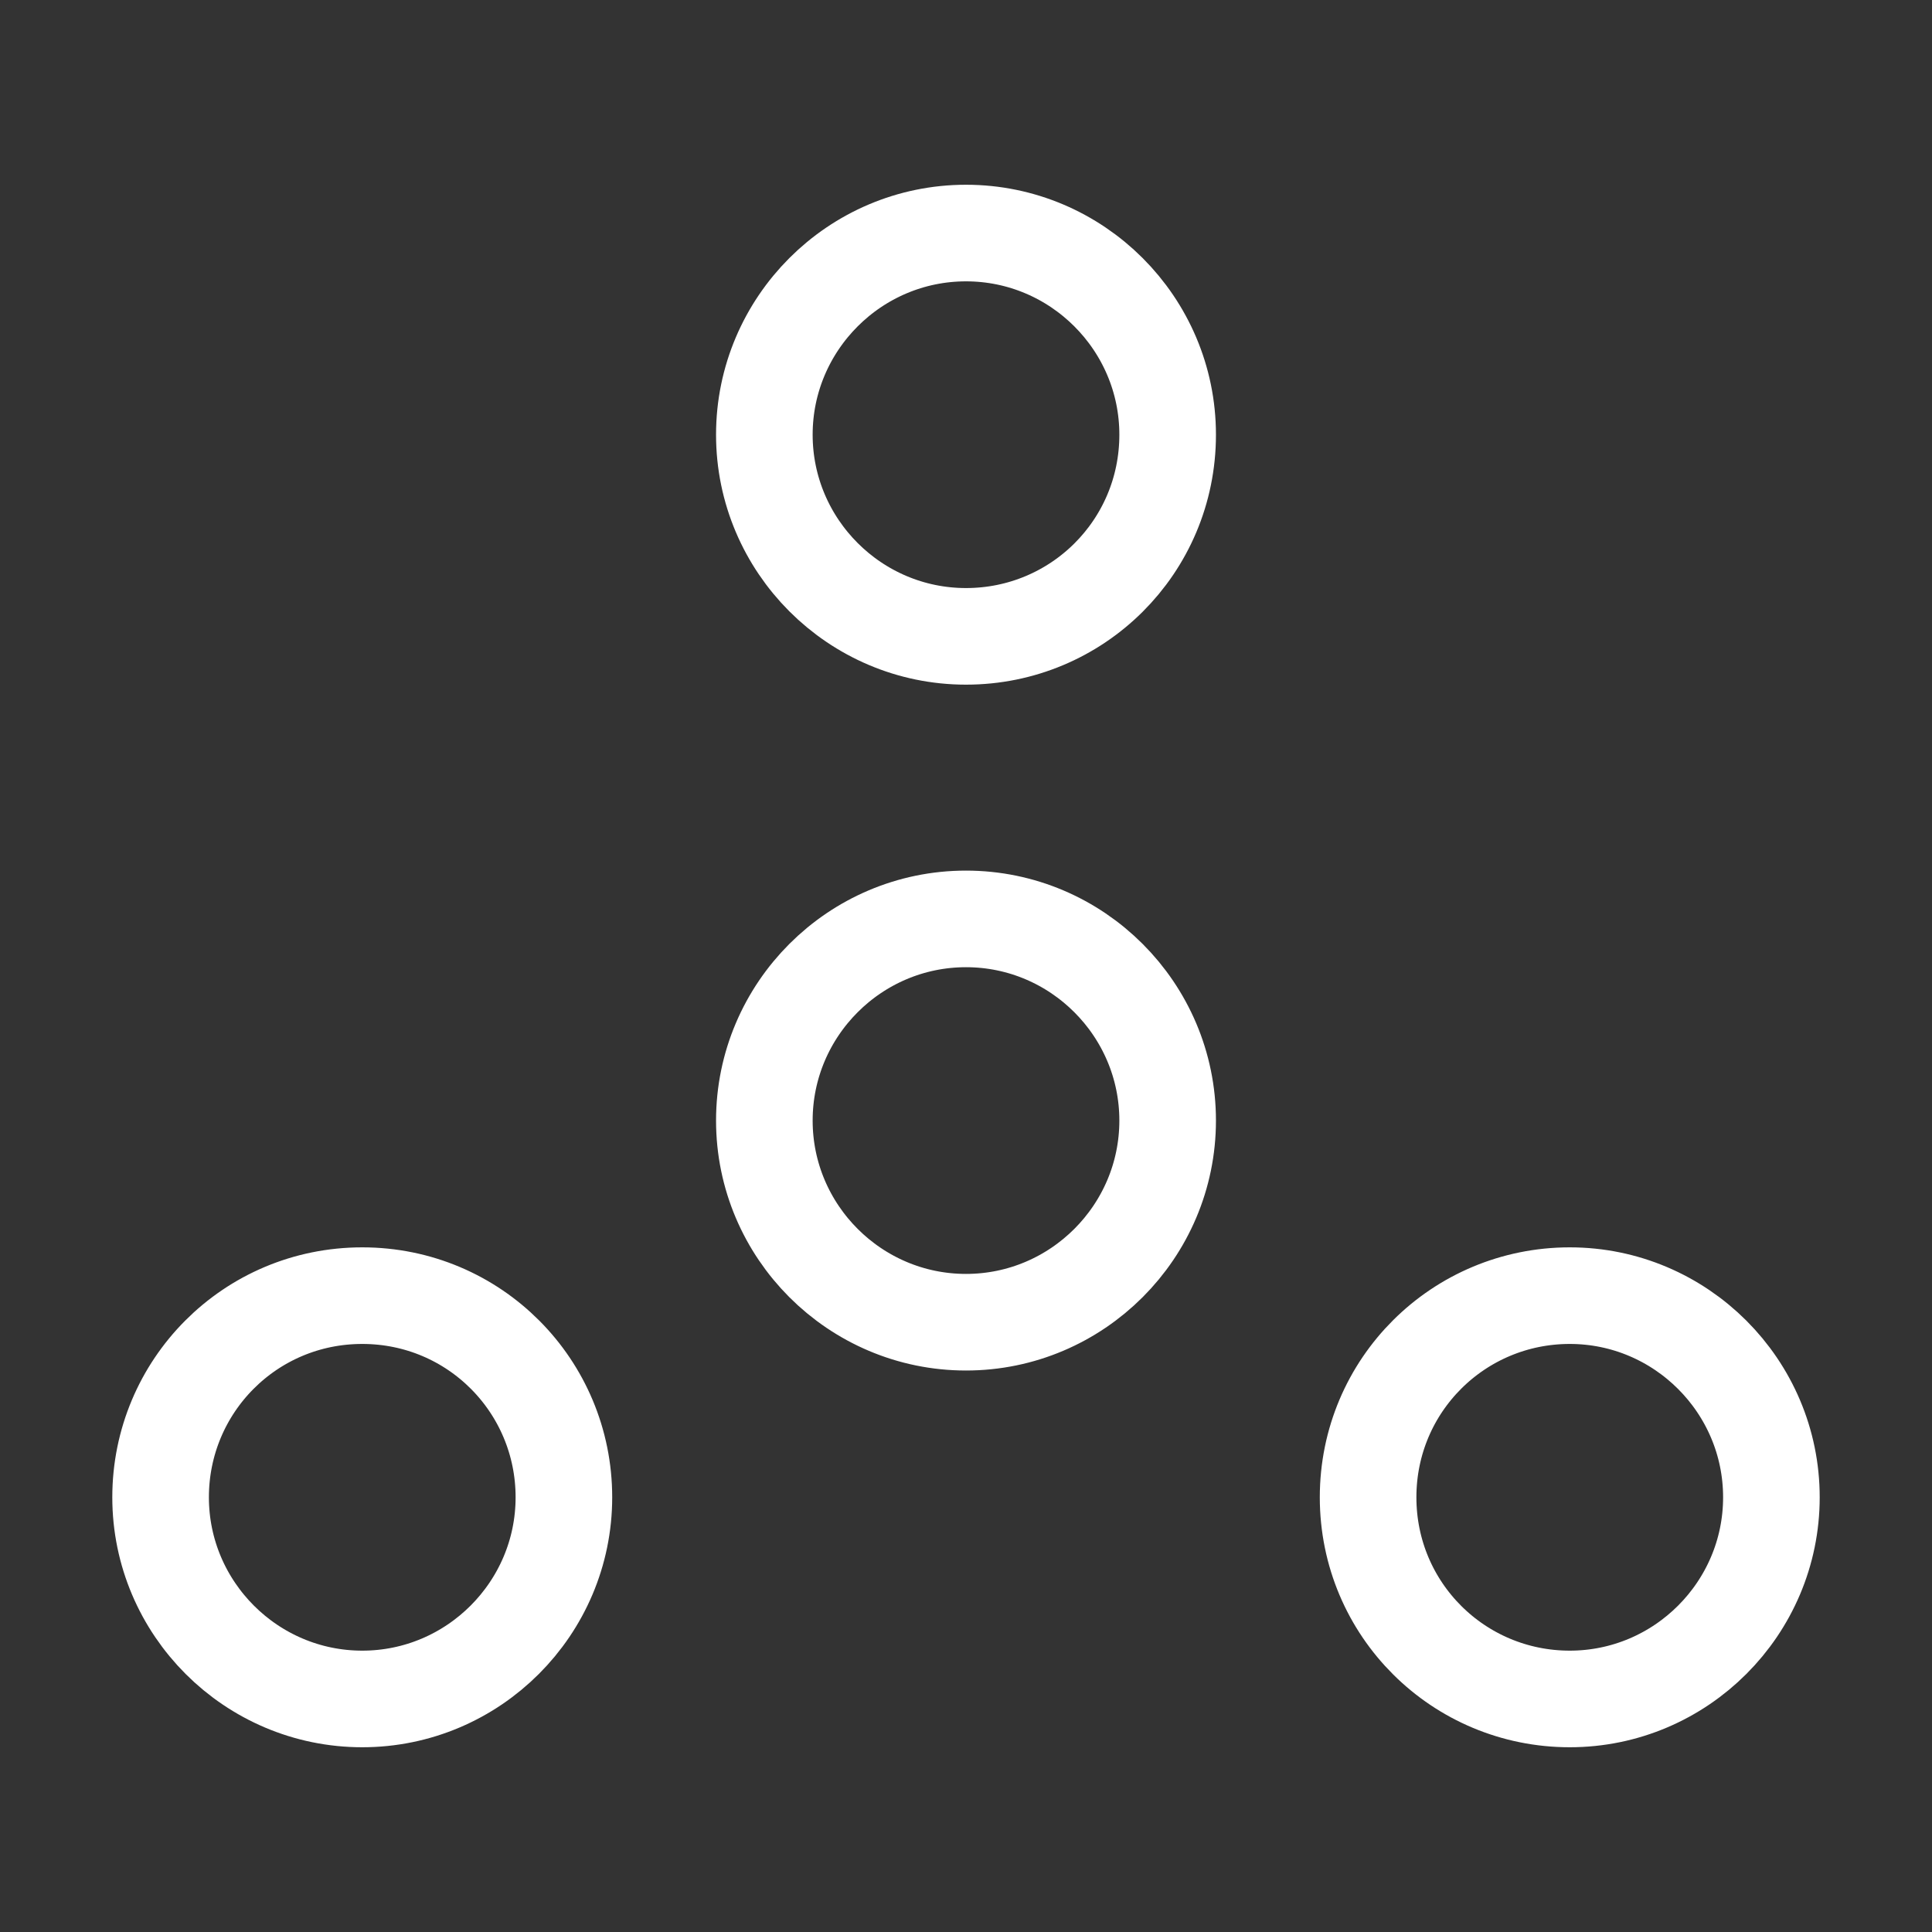 <?xml version="1.0" encoding="UTF-8"?>
<svg xmlns="http://www.w3.org/2000/svg" version="1.1" viewBox="0 0 16 16">
  <rect x="0" y="0" width="16" height="16" fill="#333333" stroke="none"/>
  <defs>
    <style>
      .st0 {
        fill: none;
        stroke: #fff;
        stroke-linecap: round;
        stroke-linejoin: round;
        stroke-width: .8px;
      }
    </style>
  </defs>
  <path class="st0" d="M4.67,12.4c0-.92-.74-1.67-1.67-1.67s-1.67.75-1.67,1.67.75,1.67,1.67,1.67,1.67-.75,1.67-1.67h0ZM14.67,12.4c0-.92-.75-1.67-1.67-1.67s-1.67.74-1.67,1.67.75,1.67,1.67,1.67,1.67-.75,1.67-1.67h0ZM9.67,3.6c0-.92-.75-1.67-1.67-1.67s-1.67.75-1.67,1.67.75,1.67,1.67,1.67,1.67-.74,1.67-1.67ZM9.67,9.28c0-.92-.75-1.67-1.67-1.67s-1.67.75-1.67,1.67h0c0,.92.75,1.67,1.67,1.67s1.67-.75,1.67-1.67Z"/>
</svg>